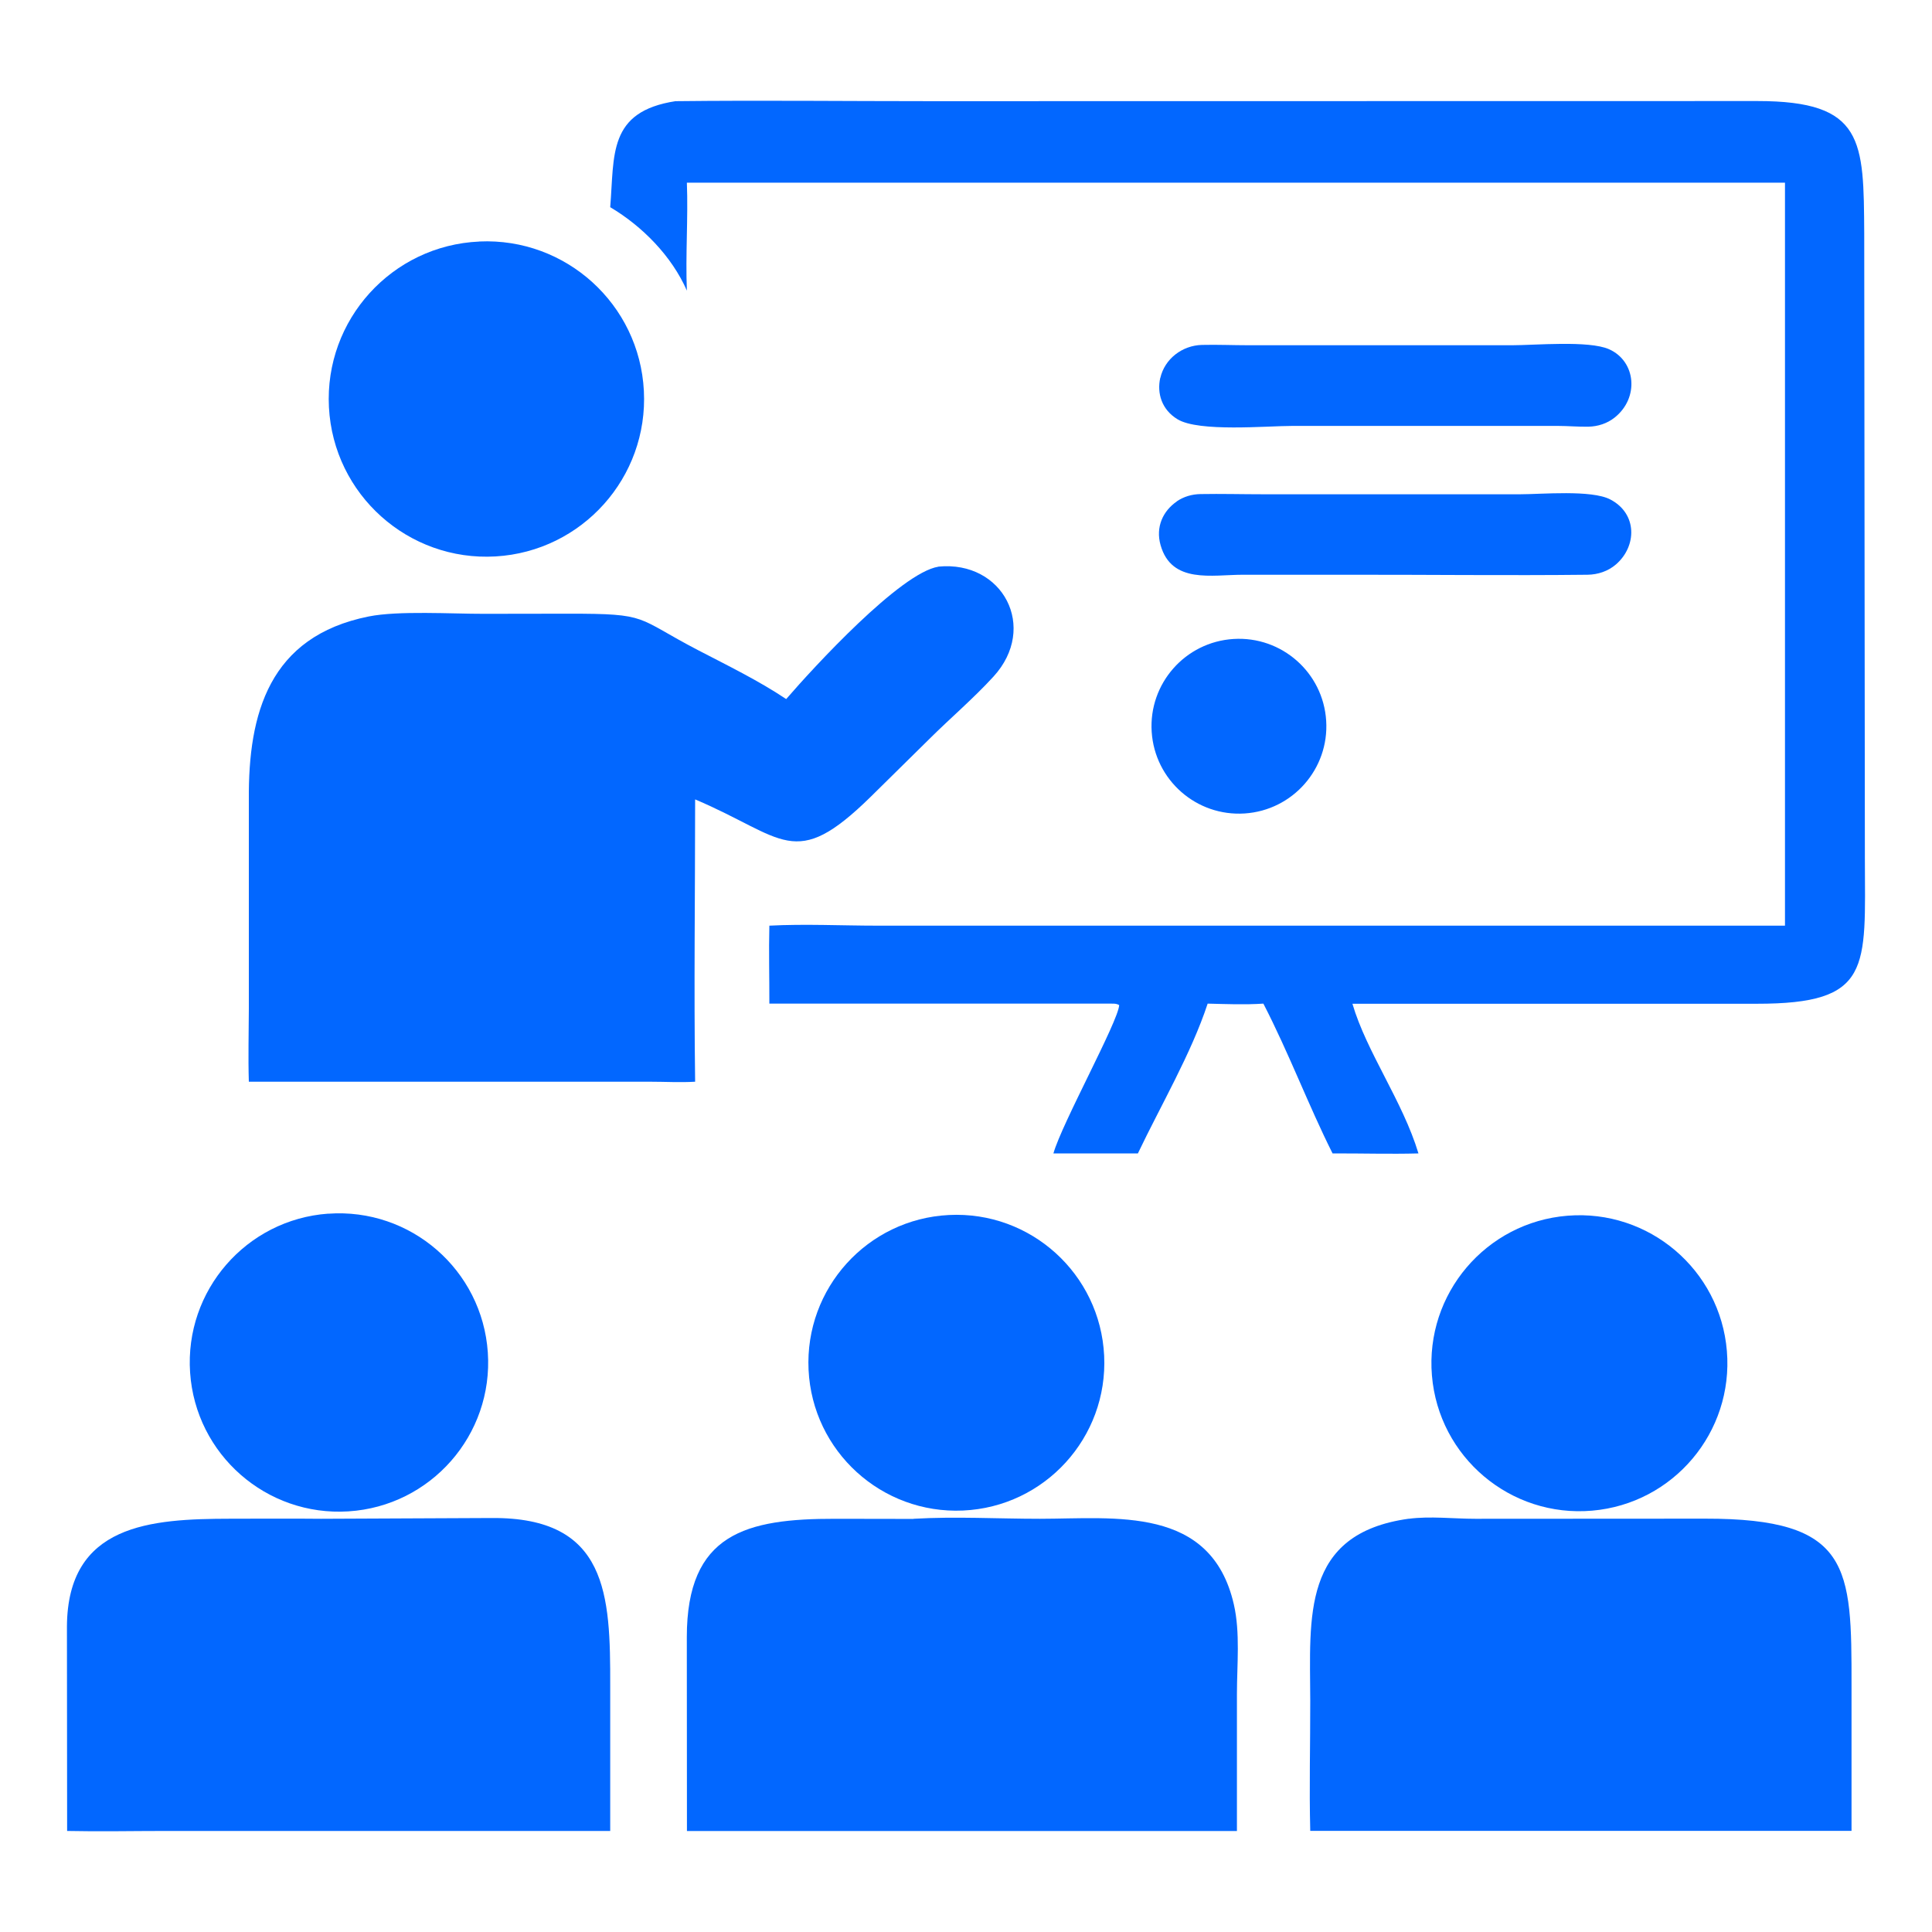 <?xml version="1.0" encoding="UTF-8"?>
<svg id="Layer_2" data-name="Layer 2" xmlns="http://www.w3.org/2000/svg" viewBox="0 0 299.61 299.61">
  <defs>
    <style>
      .cls-1 {
        fill: #fff;
      }

      .cls-2 {
        fill: #0267ff;
      }
    </style>
  </defs>
  <g id="Layer_1-2" data-name="Layer 1">
    <g>
      <rect class="cls-1" width="299.61" height="299.61"/>
      <g>
        <path class="cls-2" d="M104.81,15.69c13.18-.15,26.37,0,39.55,0l128.19-.02c16.54,0,16.46,6.11,16.55,20.54l.1,96.91c.04,17.06,1.13,22.56-16.79,22.54h-62.68c2.21,7.53,7.79,15.09,10.24,23.21-4.43.12-8.89-.02-13.32,0-3.78-7.54-6.76-15.54-10.73-23.23-2.87.19-5.77.07-8.64,0-2.56,7.77-7.26,15.76-10.82,23.23h-13.1c1.3-4.63,10.07-20.49,10.2-23-.5-.3-1-.21-1.57-.23h-52.68c.01-4.03-.1-8.06,0-12.09,5.54-.29,11.25,0,16.82,0h140.68s0-115.22,0-115.22H106.52c.21,5.57-.23,11.18,0,16.74-2.34-5.34-6.91-9.99-11.89-12.94.67-8.06-.42-14.84,10.18-16.45Z"/>
        <path class="cls-2" d="M145.53,87.87c9.99-.97,15.5,9.44,8.54,17.05-3.1,3.39-6.7,6.45-9.96,9.69l-9.13,9c-11.85,11.61-13.31,6.24-27.18.36,0,14.58-.2,29.2,0,43.78-2.3.14-4.66,0-6.96,0h-57.93s-4.32,0-4.32,0c-.12-3.76-.01-7.55,0-11.32v-32.45c-.1-13.29,3.12-25.28,18.59-28.38,4.58-.92,12.89-.4,17.87-.41l13.06-.02c12.69-.01,10.32.55,20.19,5.68,4.54,2.36,9.36,4.71,13.62,7.56,4.25-4.92,17.72-19.59,23.61-20.53Z"/>
        <path class="cls-2" d="M141.67,235.53c6.5-.38,13.08,0,19.6,0,11.7-.01,26.55-2.08,30.07,13.27,1.01,4.38.48,9.41.48,13.89v21.26s-35.39,0-35.39,0h-49.9l-.02-30.07c0-16.1,9.21-18.37,23.04-18.35l12.12.02Z"/>
        <path class="cls-2" d="M49.74,235.53l26.5-.12c18-.14,18.42,11.87,18.39,26.03v22.5s-39.27,0-39.27,0h-29.68c-5.09,0-10.19.11-15.27,0l-.03-31.7c.09-15.9,13.01-16.7,25.33-16.72,4.68,0,9.36-.04,14.03.01Z"/>
        <path class="cls-2" d="M218.46,235.53c3.31-.44,6.97,0,10.32,0l35.63-.02c22.62-.04,22.74,7.46,22.72,25.92v22.5h-83.94c-.17-6.72.01-13.47,0-20.2-.03-12.93-1.41-25.9,15.27-28.21Z"/>
        <path class="cls-2" d="M74.33,37.45c13.43-.61,24.83,9.74,25.52,23.16.7,13.42-9.57,24.89-22.99,25.68-13.54.79-25.14-9.59-25.85-23.14-.7-13.55,9.76-25.08,23.31-25.69Z"/>
        <path class="cls-2" d="M50.89,188.22c12.79-.93,23.89,8.72,24.76,21.51.87,12.79-8.84,23.85-21.63,24.65-12.71.8-23.68-8.82-24.54-21.53-.86-12.71,8.71-23.72,21.41-24.64Z"/>
        <path class="cls-2" d="M243.1,188.53c12.61-1.01,23.66,8.37,24.7,20.97,1.05,12.6-8.29,23.68-20.89,24.77-12.66,1.1-23.8-8.3-24.85-20.96-1.05-12.66,8.38-23.77,21.04-24.78Z"/>
        <path class="cls-2" d="M147.16,188.42c12.68-.64,23.46,9.14,24.07,21.82.61,12.68-9.2,23.44-21.88,24.01-12.64.57-23.35-9.19-23.96-21.82-.6-12.64,9.13-23.38,21.77-24.01Z"/>
        <path class="cls-2" d="M179.94,58.61c.68-2.97,3.4-5.04,6.45-5.12,2.4-.06,4.85.05,7.23.05h40.88c3.53,0,11.87-.77,15.01.61,4.21,1.86,4.73,7.55.89,10.6-1.15.92-2.6,1.39-4.08,1.42-1.56.03-3.18-.12-4.71-.12h-41.2c-3.97,0-14.49.98-17.8-1.03-2.48-1.5-3.21-4.07-2.68-6.42Z"/>
        <path class="cls-2" d="M182.49,77.75c1.08-.74,2.37-1.11,3.67-1.13,3.23-.06,6.48.03,9.71.03h39.89c3.3,0,11.03-.72,13.95.8,4.25,2.21,4.13,7.27.9,10.07-1.22,1.06-2.81,1.59-4.42,1.61-12.47.14-24.96-.02-37.43,0h-16.03c-4.76,0-11.04,1.45-12.75-4.59-.8-2.81.37-5.3,2.51-6.77Z"/>
        <path class="cls-2" d="M191.3,99.09c7.46-.46,13.89,5.21,14.36,12.67.48,7.46-5.18,13.9-12.64,14.39-7.48.49-13.94-5.18-14.42-12.67-.48-7.48,5.21-13.93,12.7-14.39Z"/>
      </g>
    </g>
  </g>
</svg>